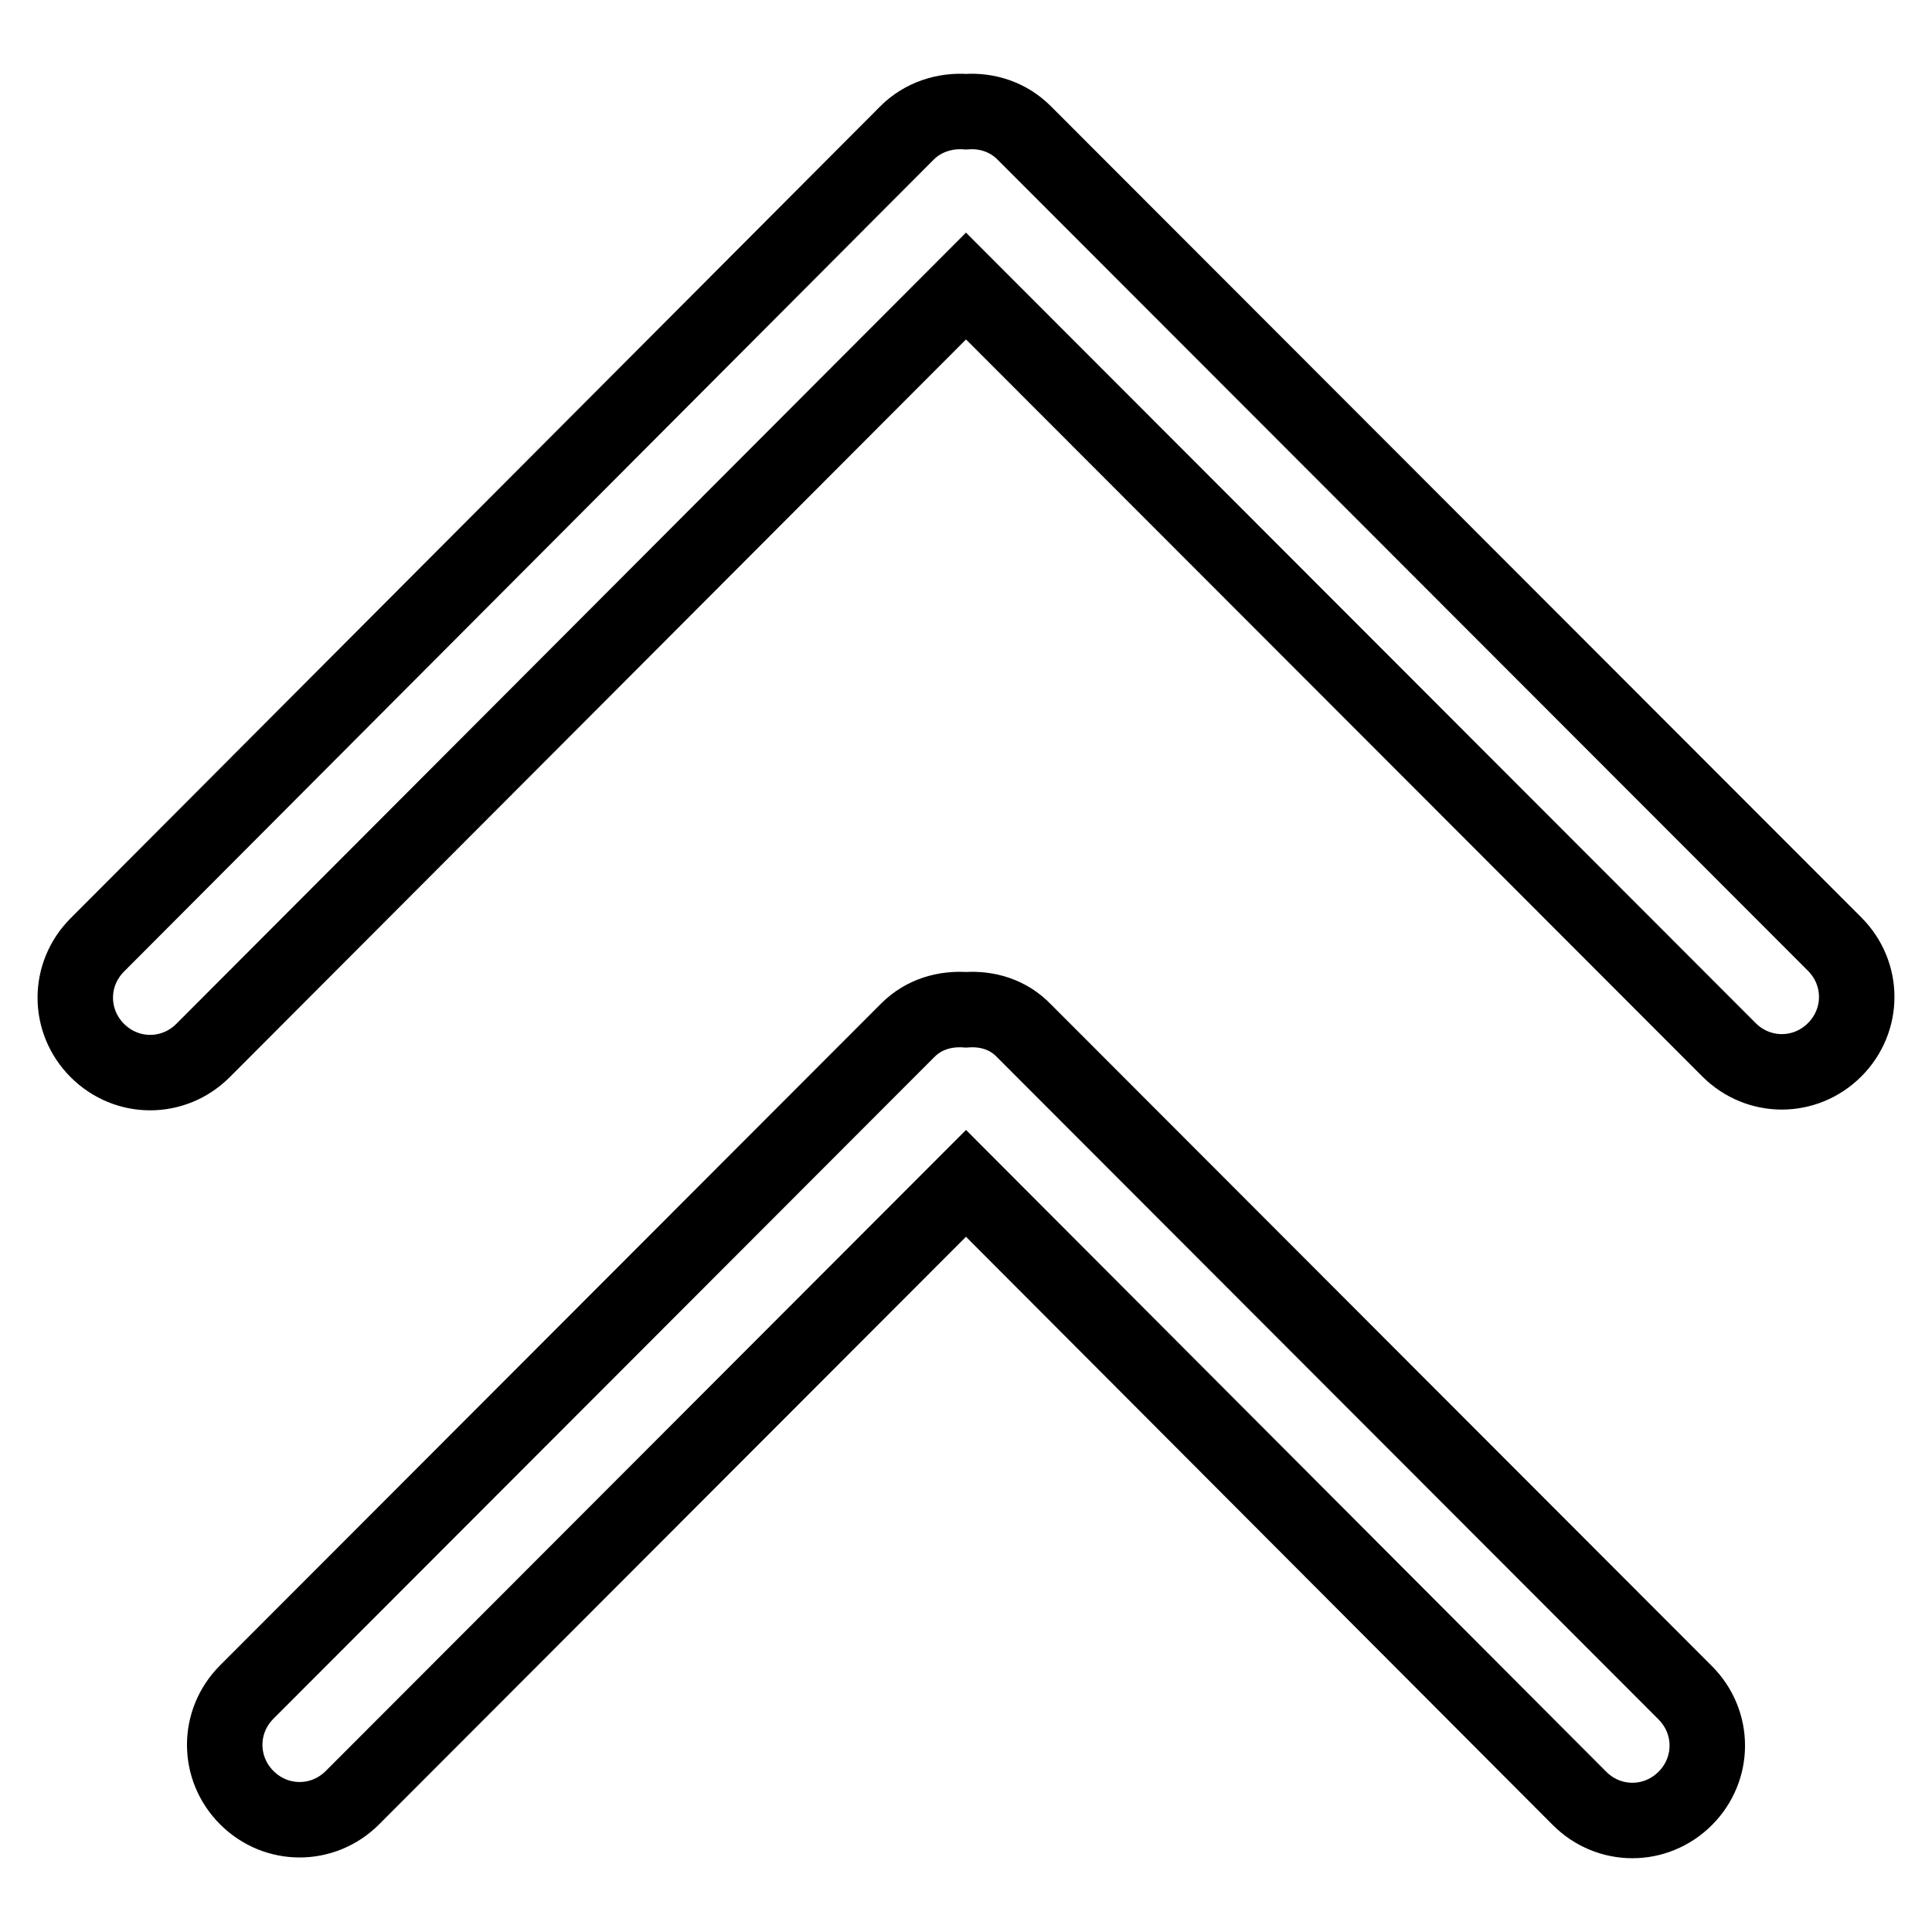 <?xml version="1.0" encoding="utf-8"?>
<!-- Svg Vector Icons : http://www.onlinewebfonts.com/icon -->
<!DOCTYPE svg PUBLIC "-//W3C//DTD SVG 1.1//EN" "http://www.w3.org/Graphics/SVG/1.1/DTD/svg11.dtd">
<svg version="1.1" xmlns="http://www.w3.org/2000/svg" xmlns:xlink="http://www.w3.org/1999/xlink" x="0px" y="0px" viewBox="0 0 256 256" enable-background="new 0 0 256 256" xml:space="preserve">
<g><g><path stroke-width="10" fill-opacity="0" stroke="#000000"  d="M135.7,17.6l107.4,107.5c3.9,3.9,3.9,10.1,0,14c-3.9,3.9-10.1,3.9-14,0L128,37.9L26.9,139.2c-3.9,3.9-10.1,3.9-14,0c-3.9-3.9-3.9-10.1,0-14L120.2,17.6c2.1-2.1,5-3,7.8-2.8C130.8,14.6,133.6,15.5,135.7,17.6L135.7,17.6z M128,133.8c2.8-0.2,5.6,0.6,7.7,2.8l87.6,87.7c3.9,3.9,3.9,10.1,0,14c-3.9,3.9-10.1,3.9-14,0L128,156.8l-81.3,81.4c-3.9,3.9-10.1,3.9-14,0c-3.9-3.9-3.9-10.1,0-14l87.6-87.7C122.4,134.4,125.2,133.6,128,133.8L128,133.8z"/></g></g>
</svg>